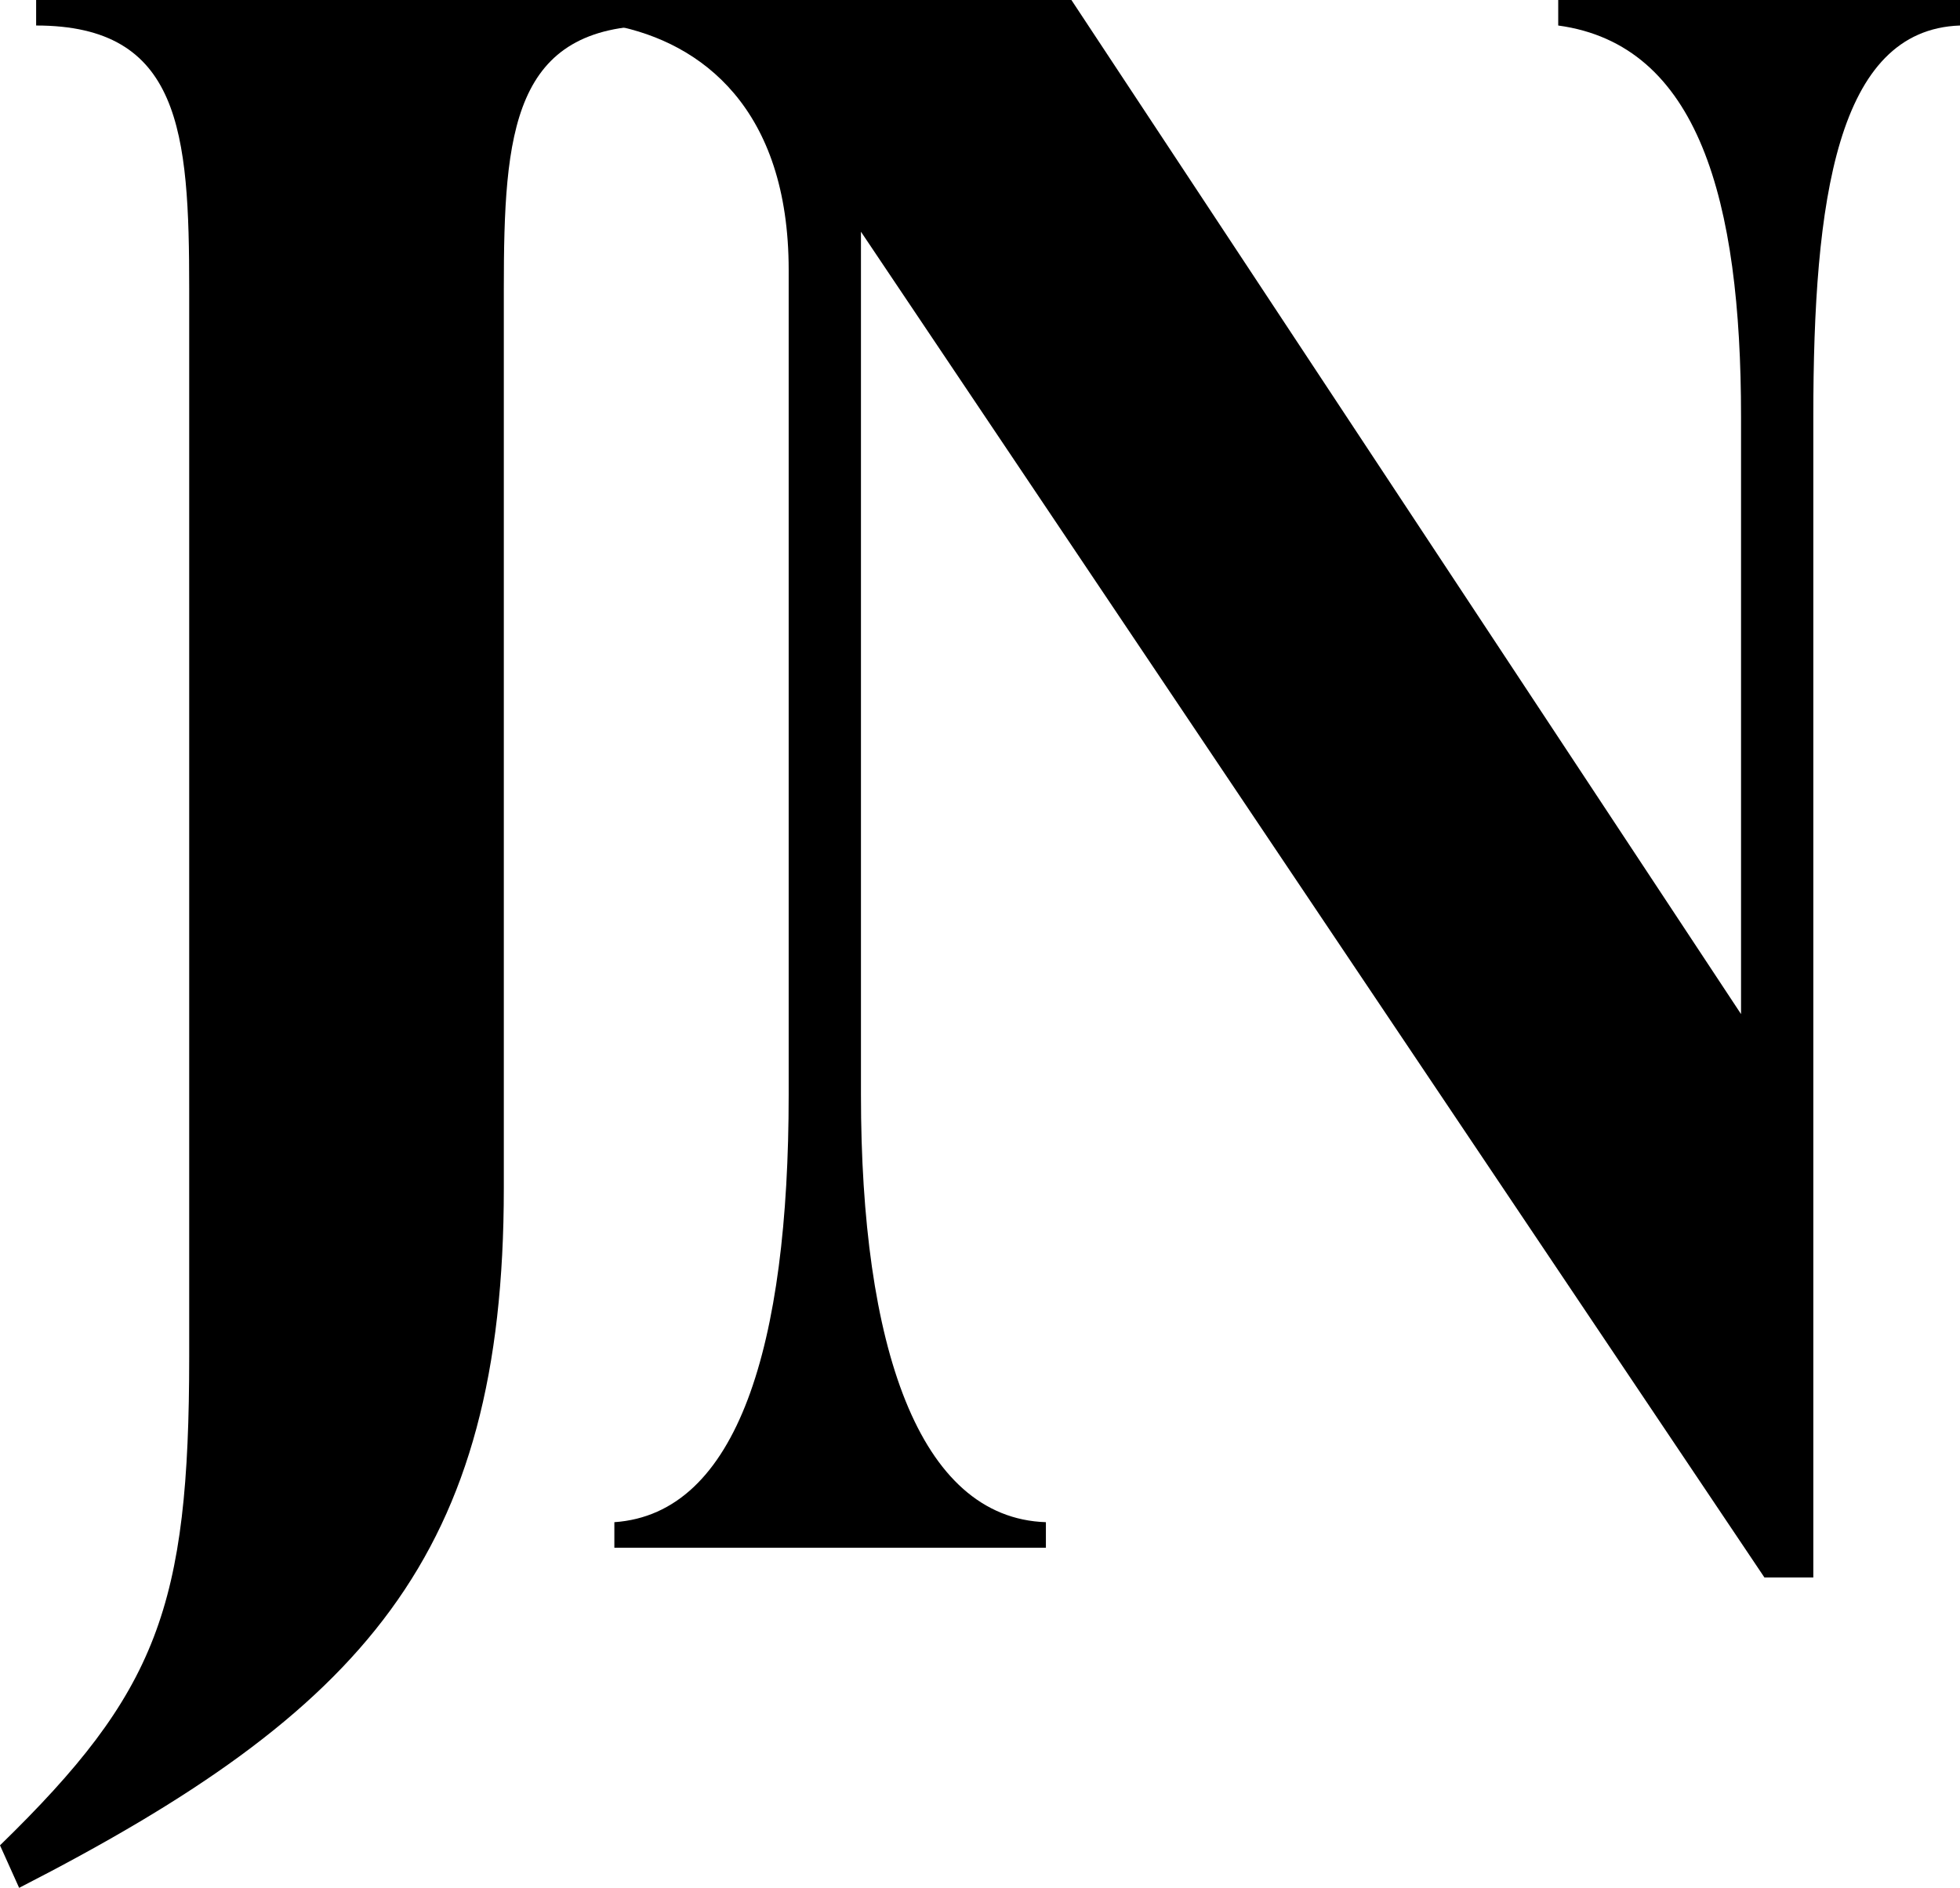 <?xml version="1.0" encoding="UTF-8"?><svg id="Layer_2" xmlns="http://www.w3.org/2000/svg" viewBox="0 0 147.52 142.08"><g id="Layer_1-2"><g><path d="M0,138.88c11.84-11.52,14.24-17.92,14.24-36.8V21.76C14.24,9.92,13.6,1.92,2.72,1.92V0H49.44V1.92c-10.88,0-11.52,8-11.52,19.84V89.44c0,27.68-10.56,39.36-36.48,52.64l-1.44-3.2Z"/><path d="M117.28,0h30.24V1.92c-9.28,.32-11.04,13.12-11.04,29.44V118.72h-3.68L64.8,17.44V82.4c0,18.88,4.32,31.84,13.92,32.16v1.92H46.24v-1.92c9.28-.64,13.12-13.28,13.12-32.16V20.32c0-12.16-6.56-17.12-13.12-18.4V0h34.4l50.4,76.32V31.36c0-16.32-3.2-28-13.76-29.44V0Z"/></g></g></svg>